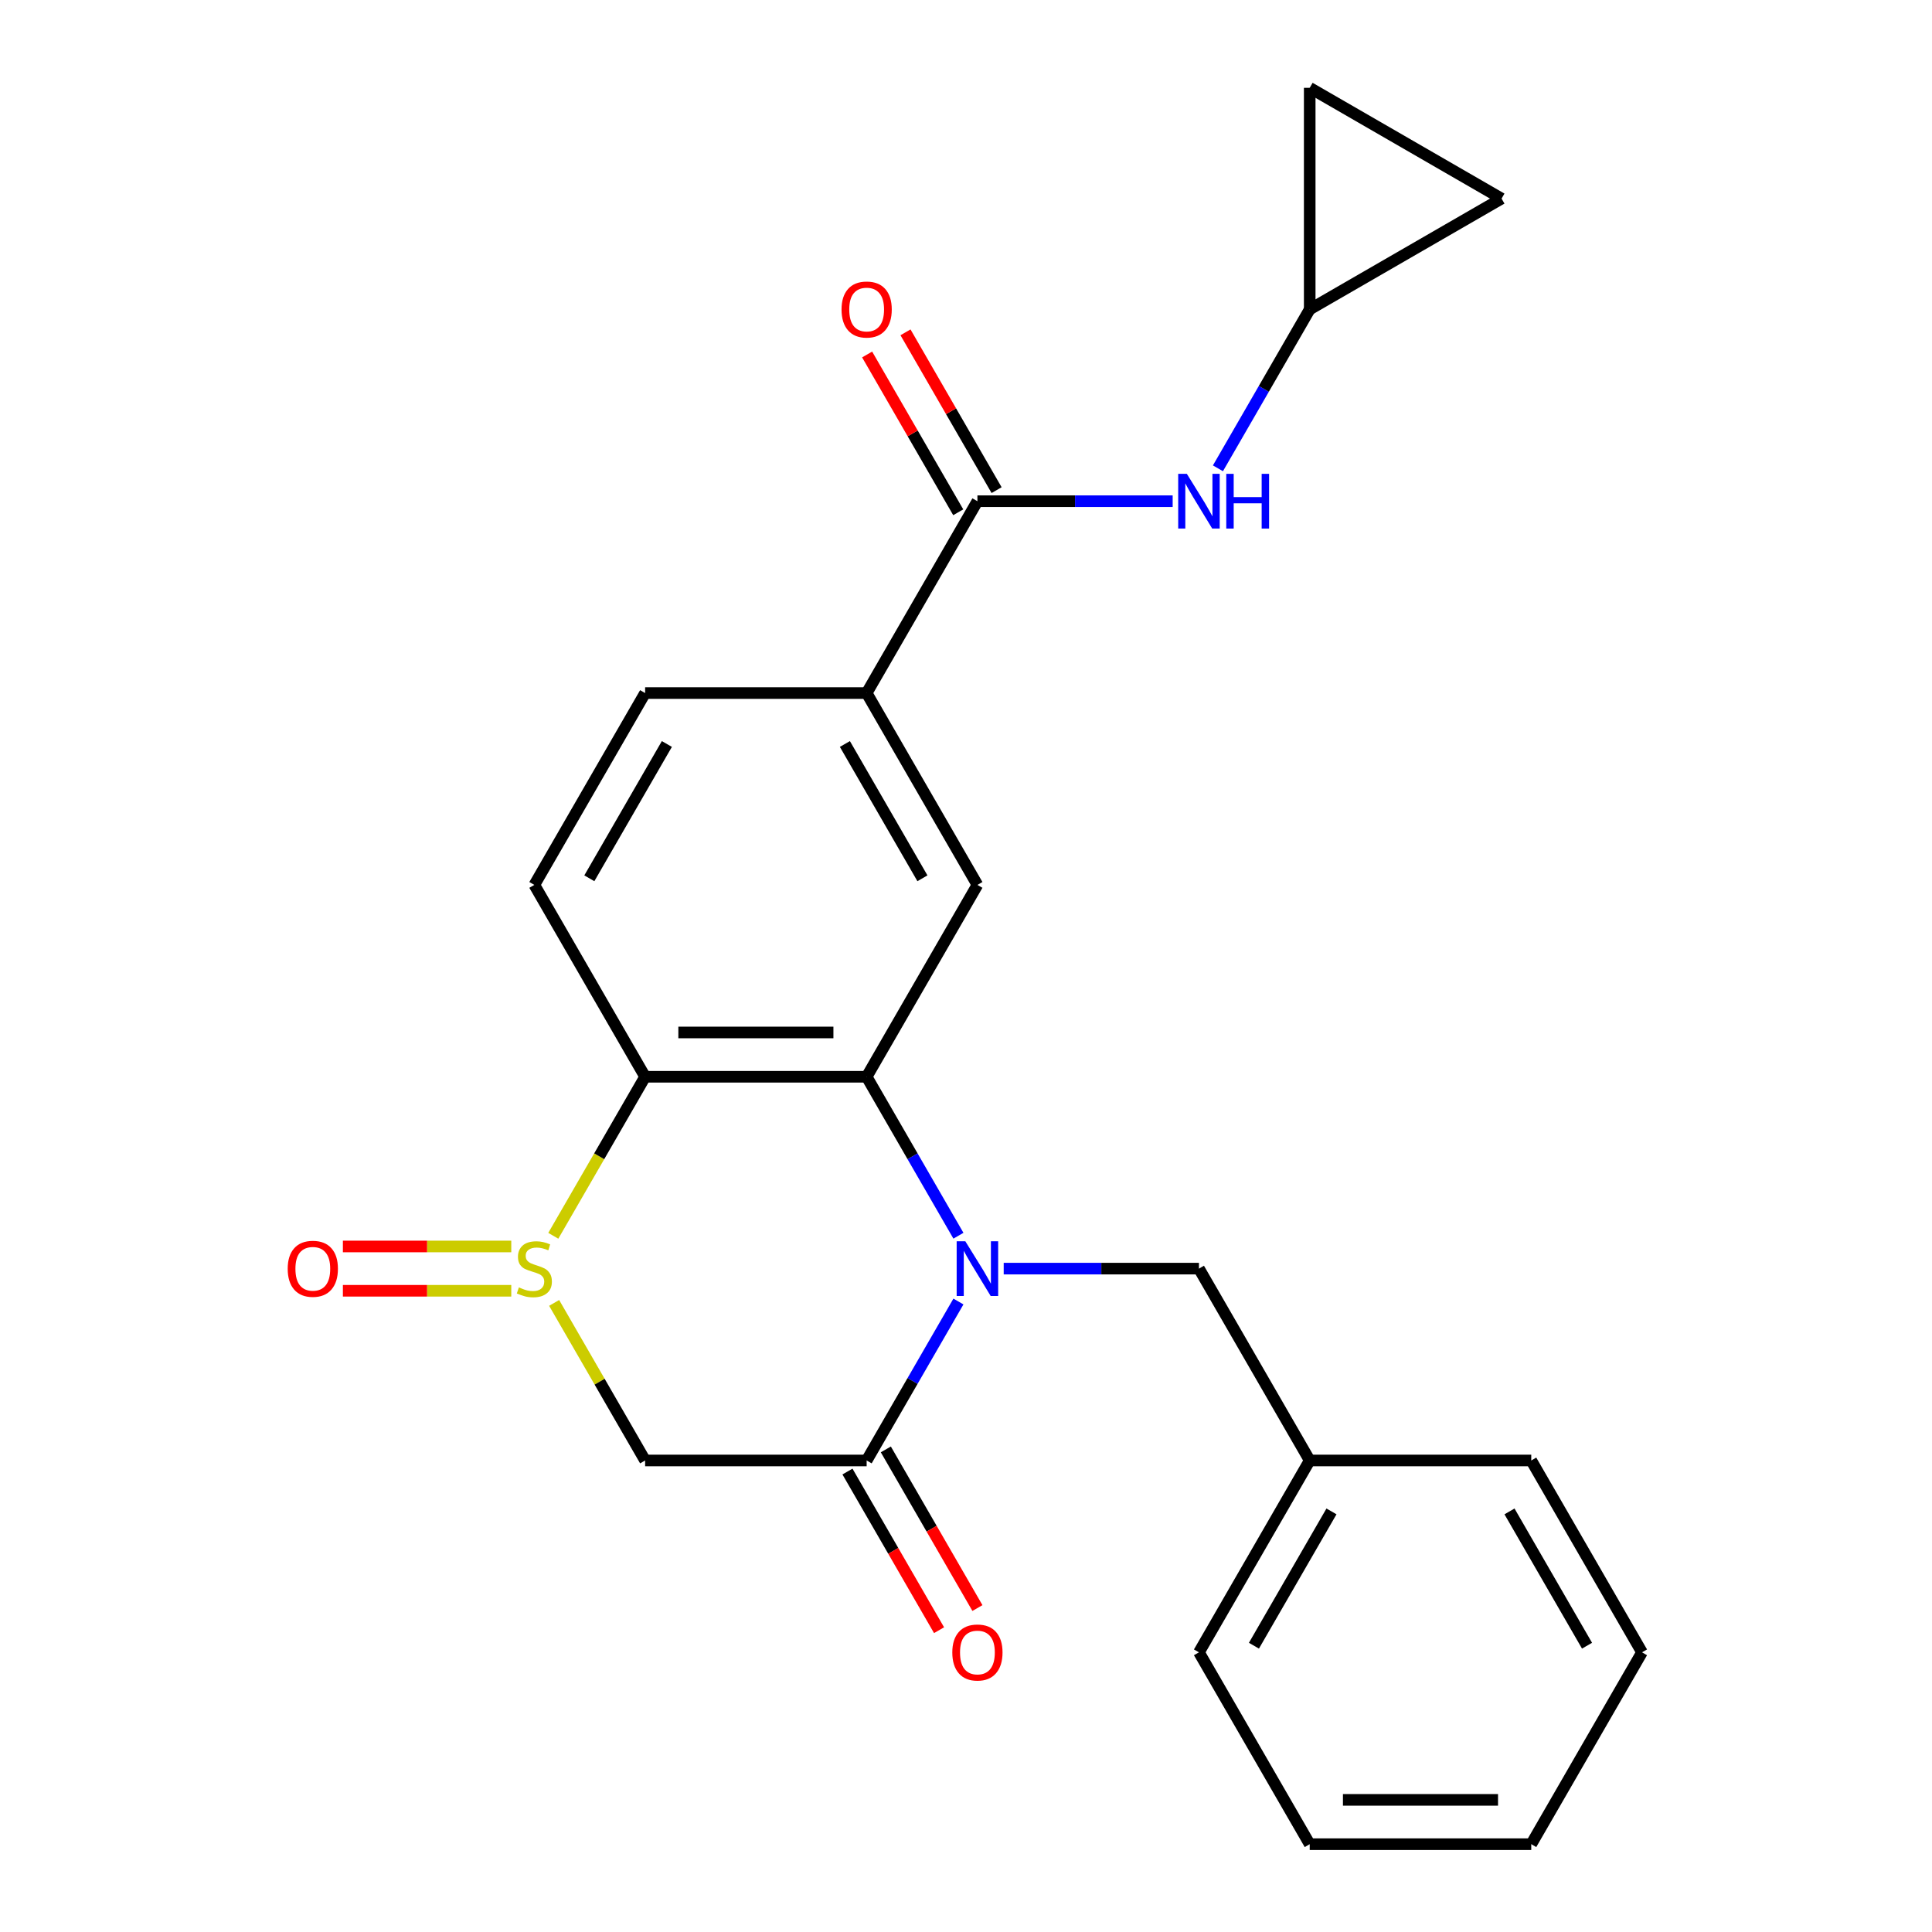 <?xml version='1.0' encoding='iso-8859-1'?>
<svg version='1.1' baseProfile='full'
              xmlns='http://www.w3.org/2000/svg'
                      xmlns:rdkit='http://www.rdkit.org/xml'
                      xmlns:xlink='http://www.w3.org/1999/xlink'
                  xml:space='preserve'
width='1000px' height='1000px' viewBox='0 0 1000 1000'>
<!-- END OF HEADER -->
<rect style='opacity:1.0;fill:#FFFFFF;stroke:none' width='1000' height='1000' x='0' y='0'> </rect>
<path class='bond-1' d='M 496.079,639.609 L 472.328,598.471' style='fill:none;fill-rule:evenodd;stroke:#0000FF;stroke-width:6px;stroke-linecap:butt;stroke-linejoin:miter;stroke-opacity:1' />
<path class='bond-1' d='M 472.328,598.471 L 448.576,557.333' style='fill:none;fill-rule:evenodd;stroke:#000000;stroke-width:6px;stroke-linecap:butt;stroke-linejoin:miter;stroke-opacity:1' />
<path class='bond-2' d='M 496.079,673.663 L 472.328,714.801' style='fill:none;fill-rule:evenodd;stroke:#0000FF;stroke-width:6px;stroke-linecap:butt;stroke-linejoin:miter;stroke-opacity:1' />
<path class='bond-2' d='M 472.328,714.801 L 448.576,755.939' style='fill:none;fill-rule:evenodd;stroke:#000000;stroke-width:6px;stroke-linecap:butt;stroke-linejoin:miter;stroke-opacity:1' />
<path class='bond-11' d='M 519.516,656.636 L 570.045,656.636' style='fill:none;fill-rule:evenodd;stroke:#0000FF;stroke-width:6px;stroke-linecap:butt;stroke-linejoin:miter;stroke-opacity:1' />
<path class='bond-11' d='M 570.045,656.636 L 620.575,656.636' style='fill:none;fill-rule:evenodd;stroke:#000000;stroke-width:6px;stroke-linecap:butt;stroke-linejoin:miter;stroke-opacity:1' />
<path class='bond-0' d='M 286.824,674.383 L 310.368,715.161' style='fill:none;fill-rule:evenodd;stroke:#CCCC00;stroke-width:6px;stroke-linecap:butt;stroke-linejoin:miter;stroke-opacity:1' />
<path class='bond-0' d='M 310.368,715.161 L 333.911,755.939' style='fill:none;fill-rule:evenodd;stroke:#000000;stroke-width:6px;stroke-linecap:butt;stroke-linejoin:miter;stroke-opacity:1' />
<path class='bond-12' d='M 264.632,645.169 L 221.056,645.169' style='fill:none;fill-rule:evenodd;stroke:#CCCC00;stroke-width:6px;stroke-linecap:butt;stroke-linejoin:miter;stroke-opacity:1' />
<path class='bond-12' d='M 221.056,645.169 L 177.481,645.169' style='fill:none;fill-rule:evenodd;stroke:#FF0000;stroke-width:6px;stroke-linecap:butt;stroke-linejoin:miter;stroke-opacity:1' />
<path class='bond-12' d='M 264.632,668.102 L 221.056,668.102' style='fill:none;fill-rule:evenodd;stroke:#CCCC00;stroke-width:6px;stroke-linecap:butt;stroke-linejoin:miter;stroke-opacity:1' />
<path class='bond-12' d='M 221.056,668.102 L 177.481,668.102' style='fill:none;fill-rule:evenodd;stroke:#FF0000;stroke-width:6px;stroke-linecap:butt;stroke-linejoin:miter;stroke-opacity:1' />
<path class='bond-24' d='M 286.385,639.649 L 310.148,598.491' style='fill:none;fill-rule:evenodd;stroke:#CCCC00;stroke-width:6px;stroke-linecap:butt;stroke-linejoin:miter;stroke-opacity:1' />
<path class='bond-24' d='M 310.148,598.491 L 333.911,557.333' style='fill:none;fill-rule:evenodd;stroke:#000000;stroke-width:6px;stroke-linecap:butt;stroke-linejoin:miter;stroke-opacity:1' />
<path class='bond-3' d='M 448.576,557.333 L 333.911,557.333' style='fill:none;fill-rule:evenodd;stroke:#000000;stroke-width:6px;stroke-linecap:butt;stroke-linejoin:miter;stroke-opacity:1' />
<path class='bond-3' d='M 431.377,534.4 L 351.111,534.4' style='fill:none;fill-rule:evenodd;stroke:#000000;stroke-width:6px;stroke-linecap:butt;stroke-linejoin:miter;stroke-opacity:1' />
<path class='bond-6' d='M 448.576,557.333 L 505.909,458.03' style='fill:none;fill-rule:evenodd;stroke:#000000;stroke-width:6px;stroke-linecap:butt;stroke-linejoin:miter;stroke-opacity:1' />
<path class='bond-4' d='M 448.576,755.939 L 333.911,755.939' style='fill:none;fill-rule:evenodd;stroke:#000000;stroke-width:6px;stroke-linecap:butt;stroke-linejoin:miter;stroke-opacity:1' />
<path class='bond-15' d='M 438.646,761.672 L 462.351,802.731' style='fill:none;fill-rule:evenodd;stroke:#000000;stroke-width:6px;stroke-linecap:butt;stroke-linejoin:miter;stroke-opacity:1' />
<path class='bond-15' d='M 462.351,802.731 L 486.056,843.789' style='fill:none;fill-rule:evenodd;stroke:#FF0000;stroke-width:6px;stroke-linecap:butt;stroke-linejoin:miter;stroke-opacity:1' />
<path class='bond-15' d='M 458.507,750.206 L 482.212,791.264' style='fill:none;fill-rule:evenodd;stroke:#000000;stroke-width:6px;stroke-linecap:butt;stroke-linejoin:miter;stroke-opacity:1' />
<path class='bond-15' d='M 482.212,791.264 L 505.917,832.322' style='fill:none;fill-rule:evenodd;stroke:#FF0000;stroke-width:6px;stroke-linecap:butt;stroke-linejoin:miter;stroke-opacity:1' />
<path class='bond-9' d='M 333.911,557.333 L 276.578,458.03' style='fill:none;fill-rule:evenodd;stroke:#000000;stroke-width:6px;stroke-linecap:butt;stroke-linejoin:miter;stroke-opacity:1' />
<path class='bond-5' d='M 505.909,259.423 L 448.576,358.726' style='fill:none;fill-rule:evenodd;stroke:#000000;stroke-width:6px;stroke-linecap:butt;stroke-linejoin:miter;stroke-opacity:1' />
<path class='bond-8' d='M 505.909,259.423 L 556.438,259.423' style='fill:none;fill-rule:evenodd;stroke:#000000;stroke-width:6px;stroke-linecap:butt;stroke-linejoin:miter;stroke-opacity:1' />
<path class='bond-8' d='M 556.438,259.423 L 606.968,259.423' style='fill:none;fill-rule:evenodd;stroke:#0000FF;stroke-width:6px;stroke-linecap:butt;stroke-linejoin:miter;stroke-opacity:1' />
<path class='bond-16' d='M 515.839,253.69 L 492.261,212.852' style='fill:none;fill-rule:evenodd;stroke:#000000;stroke-width:6px;stroke-linecap:butt;stroke-linejoin:miter;stroke-opacity:1' />
<path class='bond-16' d='M 492.261,212.852 L 468.683,172.013' style='fill:none;fill-rule:evenodd;stroke:#FF0000;stroke-width:6px;stroke-linecap:butt;stroke-linejoin:miter;stroke-opacity:1' />
<path class='bond-16' d='M 495.979,265.156 L 472.401,224.318' style='fill:none;fill-rule:evenodd;stroke:#000000;stroke-width:6px;stroke-linecap:butt;stroke-linejoin:miter;stroke-opacity:1' />
<path class='bond-16' d='M 472.401,224.318 L 448.823,183.48' style='fill:none;fill-rule:evenodd;stroke:#FF0000;stroke-width:6px;stroke-linecap:butt;stroke-linejoin:miter;stroke-opacity:1' />
<path class='bond-7' d='M 505.909,458.03 L 448.576,358.726' style='fill:none;fill-rule:evenodd;stroke:#000000;stroke-width:6px;stroke-linecap:butt;stroke-linejoin:miter;stroke-opacity:1' />
<path class='bond-7' d='M 477.449,454.601 L 437.316,385.088' style='fill:none;fill-rule:evenodd;stroke:#000000;stroke-width:6px;stroke-linecap:butt;stroke-linejoin:miter;stroke-opacity:1' />
<path class='bond-17' d='M 448.576,358.726 L 333.911,358.726' style='fill:none;fill-rule:evenodd;stroke:#000000;stroke-width:6px;stroke-linecap:butt;stroke-linejoin:miter;stroke-opacity:1' />
<path class='bond-10' d='M 630.405,242.397 L 654.156,201.258' style='fill:none;fill-rule:evenodd;stroke:#0000FF;stroke-width:6px;stroke-linecap:butt;stroke-linejoin:miter;stroke-opacity:1' />
<path class='bond-10' d='M 654.156,201.258 L 677.907,160.12' style='fill:none;fill-rule:evenodd;stroke:#000000;stroke-width:6px;stroke-linecap:butt;stroke-linejoin:miter;stroke-opacity:1' />
<path class='bond-25' d='M 276.578,458.03 L 333.911,358.726' style='fill:none;fill-rule:evenodd;stroke:#000000;stroke-width:6px;stroke-linecap:butt;stroke-linejoin:miter;stroke-opacity:1' />
<path class='bond-25' d='M 305.039,454.601 L 345.172,385.088' style='fill:none;fill-rule:evenodd;stroke:#000000;stroke-width:6px;stroke-linecap:butt;stroke-linejoin:miter;stroke-opacity:1' />
<path class='bond-13' d='M 677.907,160.12 L 677.907,45.455' style='fill:none;fill-rule:evenodd;stroke:#000000;stroke-width:6px;stroke-linecap:butt;stroke-linejoin:miter;stroke-opacity:1' />
<path class='bond-14' d='M 677.907,160.12 L 777.21,102.787' style='fill:none;fill-rule:evenodd;stroke:#000000;stroke-width:6px;stroke-linecap:butt;stroke-linejoin:miter;stroke-opacity:1' />
<path class='bond-18' d='M 620.575,656.636 L 677.907,755.939' style='fill:none;fill-rule:evenodd;stroke:#000000;stroke-width:6px;stroke-linecap:butt;stroke-linejoin:miter;stroke-opacity:1' />
<path class='bond-27' d='M 677.907,45.455 L 777.21,102.787' style='fill:none;fill-rule:evenodd;stroke:#000000;stroke-width:6px;stroke-linecap:butt;stroke-linejoin:miter;stroke-opacity:1' />
<path class='bond-19' d='M 677.907,755.939 L 620.575,855.242' style='fill:none;fill-rule:evenodd;stroke:#000000;stroke-width:6px;stroke-linecap:butt;stroke-linejoin:miter;stroke-opacity:1' />
<path class='bond-19' d='M 689.168,782.301 L 649.035,851.813' style='fill:none;fill-rule:evenodd;stroke:#000000;stroke-width:6px;stroke-linecap:butt;stroke-linejoin:miter;stroke-opacity:1' />
<path class='bond-20' d='M 677.907,755.939 L 792.573,755.939' style='fill:none;fill-rule:evenodd;stroke:#000000;stroke-width:6px;stroke-linecap:butt;stroke-linejoin:miter;stroke-opacity:1' />
<path class='bond-21' d='M 620.575,855.242 L 677.907,954.545' style='fill:none;fill-rule:evenodd;stroke:#000000;stroke-width:6px;stroke-linecap:butt;stroke-linejoin:miter;stroke-opacity:1' />
<path class='bond-22' d='M 792.573,755.939 L 849.905,855.242' style='fill:none;fill-rule:evenodd;stroke:#000000;stroke-width:6px;stroke-linecap:butt;stroke-linejoin:miter;stroke-opacity:1' />
<path class='bond-22' d='M 781.312,782.301 L 821.445,851.813' style='fill:none;fill-rule:evenodd;stroke:#000000;stroke-width:6px;stroke-linecap:butt;stroke-linejoin:miter;stroke-opacity:1' />
<path class='bond-26' d='M 677.907,954.545 L 792.573,954.545' style='fill:none;fill-rule:evenodd;stroke:#000000;stroke-width:6px;stroke-linecap:butt;stroke-linejoin:miter;stroke-opacity:1' />
<path class='bond-26' d='M 695.107,931.612 L 775.373,931.612' style='fill:none;fill-rule:evenodd;stroke:#000000;stroke-width:6px;stroke-linecap:butt;stroke-linejoin:miter;stroke-opacity:1' />
<path class='bond-23' d='M 849.905,855.242 L 792.573,954.545' style='fill:none;fill-rule:evenodd;stroke:#000000;stroke-width:6px;stroke-linecap:butt;stroke-linejoin:miter;stroke-opacity:1' />
<path  class='atom-0' d='M 499.649 642.476
L 508.929 657.476
Q 509.849 658.956, 511.329 661.636
Q 512.809 664.316, 512.889 664.476
L 512.889 642.476
L 516.649 642.476
L 516.649 670.796
L 512.769 670.796
L 502.809 654.396
Q 501.649 652.476, 500.409 650.276
Q 499.209 648.076, 498.849 647.396
L 498.849 670.796
L 495.169 670.796
L 495.169 642.476
L 499.649 642.476
' fill='#0000FF'/>
<path  class='atom-1' d='M 268.578 666.356
Q 268.898 666.476, 270.218 667.036
Q 271.538 667.596, 272.978 667.956
Q 274.458 668.276, 275.898 668.276
Q 278.578 668.276, 280.138 666.996
Q 281.698 665.676, 281.698 663.396
Q 281.698 661.836, 280.898 660.876
Q 280.138 659.916, 278.938 659.396
Q 277.738 658.876, 275.738 658.276
Q 273.218 657.516, 271.698 656.796
Q 270.218 656.076, 269.138 654.556
Q 268.098 653.036, 268.098 650.476
Q 268.098 646.916, 270.498 644.716
Q 272.938 642.516, 277.738 642.516
Q 281.018 642.516, 284.738 644.076
L 283.818 647.156
Q 280.418 645.756, 277.858 645.756
Q 275.098 645.756, 273.578 646.916
Q 272.058 648.036, 272.098 649.996
Q 272.098 651.516, 272.858 652.436
Q 273.658 653.356, 274.778 653.876
Q 275.938 654.396, 277.858 654.996
Q 280.418 655.796, 281.938 656.596
Q 283.458 657.396, 284.538 659.036
Q 285.658 660.636, 285.658 663.396
Q 285.658 667.316, 283.018 669.436
Q 280.418 671.516, 276.058 671.516
Q 273.538 671.516, 271.618 670.956
Q 269.738 670.436, 267.498 669.516
L 268.578 666.356
' fill='#CCCC00'/>
<path  class='atom-9' d='M 614.315 245.263
L 623.595 260.263
Q 624.515 261.743, 625.995 264.423
Q 627.475 267.103, 627.555 267.263
L 627.555 245.263
L 631.315 245.263
L 631.315 273.583
L 627.435 273.583
L 617.475 257.183
Q 616.315 255.263, 615.075 253.063
Q 613.875 250.863, 613.515 250.183
L 613.515 273.583
L 609.835 273.583
L 609.835 245.263
L 614.315 245.263
' fill='#0000FF'/>
<path  class='atom-9' d='M 634.715 245.263
L 638.555 245.263
L 638.555 257.303
L 653.035 257.303
L 653.035 245.263
L 656.875 245.263
L 656.875 273.583
L 653.035 273.583
L 653.035 260.503
L 638.555 260.503
L 638.555 273.583
L 634.715 273.583
L 634.715 245.263
' fill='#0000FF'/>
<path  class='atom-13' d='M 148.913 656.716
Q 148.913 649.916, 152.273 646.116
Q 155.633 642.316, 161.913 642.316
Q 168.193 642.316, 171.553 646.116
Q 174.913 649.916, 174.913 656.716
Q 174.913 663.596, 171.513 667.516
Q 168.113 671.396, 161.913 671.396
Q 155.673 671.396, 152.273 667.516
Q 148.913 663.636, 148.913 656.716
M 161.913 668.196
Q 166.233 668.196, 168.553 665.316
Q 170.913 662.396, 170.913 656.716
Q 170.913 651.156, 168.553 648.356
Q 166.233 645.516, 161.913 645.516
Q 157.593 645.516, 155.233 648.316
Q 152.913 651.116, 152.913 656.716
Q 152.913 662.436, 155.233 665.316
Q 157.593 668.196, 161.913 668.196
' fill='#FF0000'/>
<path  class='atom-16' d='M 492.909 855.322
Q 492.909 848.522, 496.269 844.722
Q 499.629 840.922, 505.909 840.922
Q 512.189 840.922, 515.549 844.722
Q 518.909 848.522, 518.909 855.322
Q 518.909 862.202, 515.509 866.122
Q 512.109 870.002, 505.909 870.002
Q 499.669 870.002, 496.269 866.122
Q 492.909 862.242, 492.909 855.322
M 505.909 866.802
Q 510.229 866.802, 512.549 863.922
Q 514.909 861.002, 514.909 855.322
Q 514.909 849.762, 512.549 846.962
Q 510.229 844.122, 505.909 844.122
Q 501.589 844.122, 499.229 846.922
Q 496.909 849.722, 496.909 855.322
Q 496.909 861.042, 499.229 863.922
Q 501.589 866.802, 505.909 866.802
' fill='#FF0000'/>
<path  class='atom-17' d='M 435.576 160.2
Q 435.576 153.4, 438.936 149.6
Q 442.296 145.8, 448.576 145.8
Q 454.856 145.8, 458.216 149.6
Q 461.576 153.4, 461.576 160.2
Q 461.576 167.08, 458.176 171
Q 454.776 174.88, 448.576 174.88
Q 442.336 174.88, 438.936 171
Q 435.576 167.12, 435.576 160.2
M 448.576 171.68
Q 452.896 171.68, 455.216 168.8
Q 457.576 165.88, 457.576 160.2
Q 457.576 154.64, 455.216 151.84
Q 452.896 149, 448.576 149
Q 444.256 149, 441.896 151.8
Q 439.576 154.6, 439.576 160.2
Q 439.576 165.92, 441.896 168.8
Q 444.256 171.68, 448.576 171.68
' fill='#FF0000'/>
</svg>
